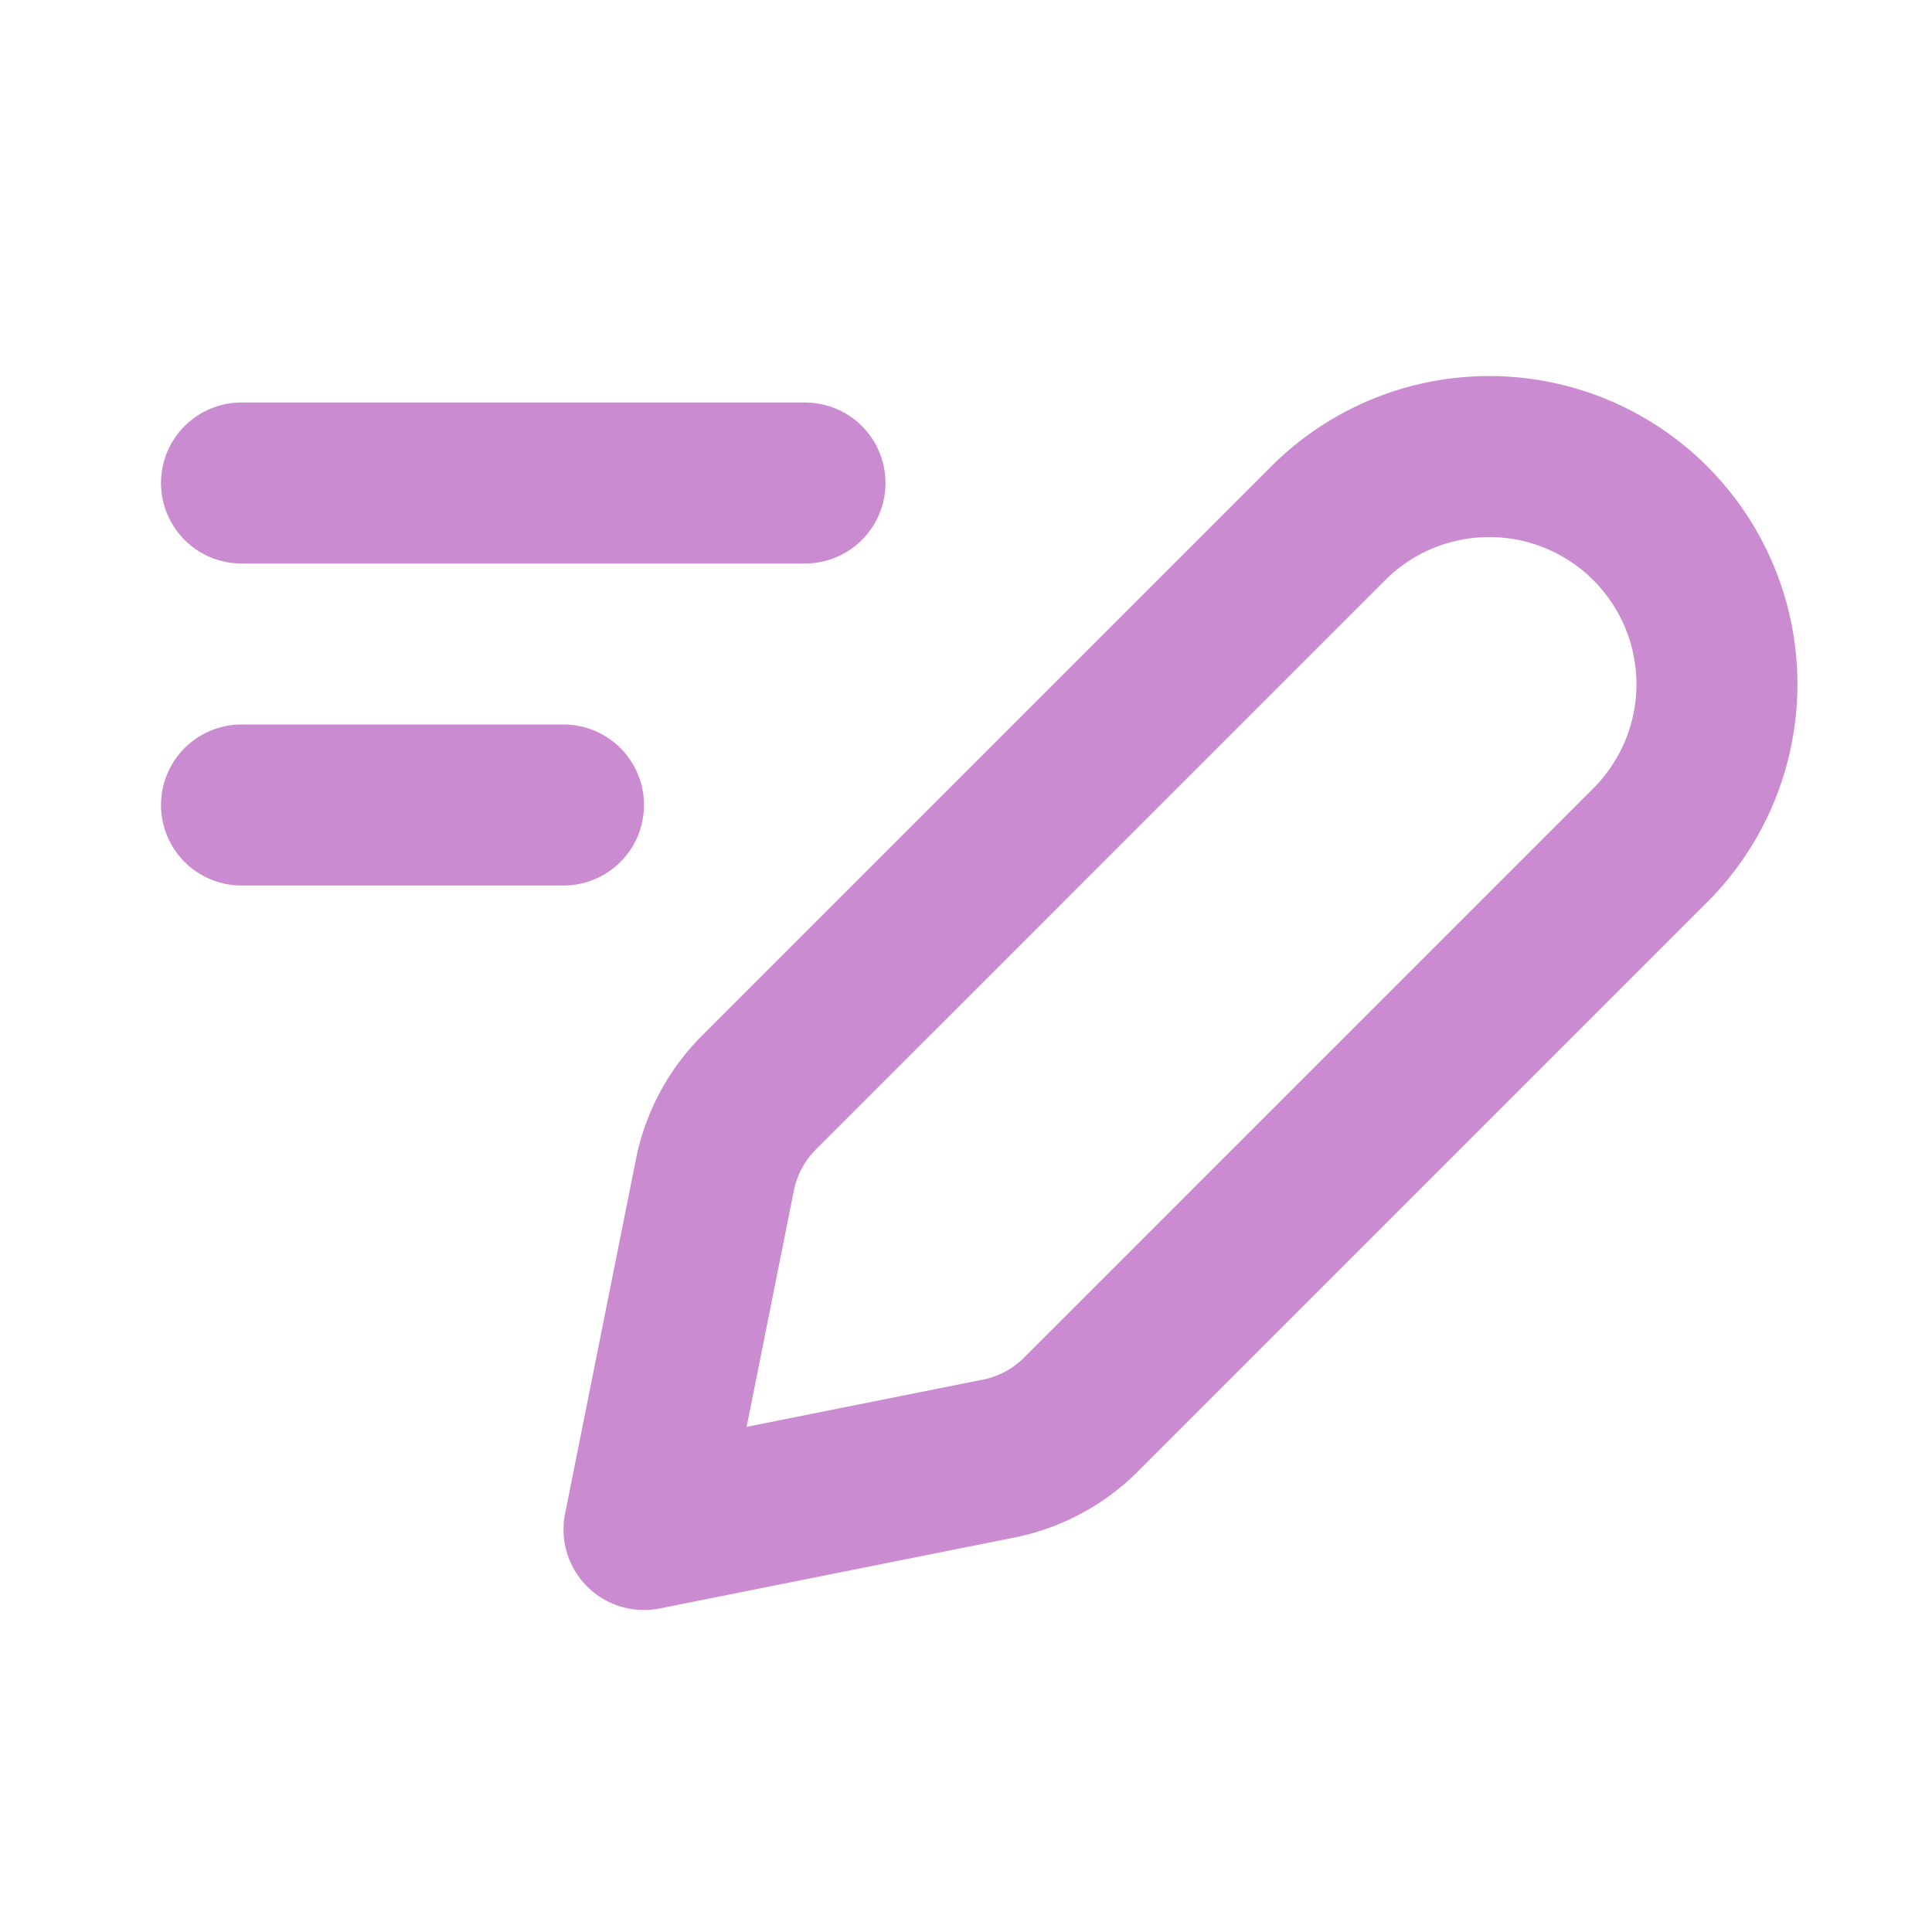 <svg xmlns="http://www.w3.org/2000/svg" width="24" height="24" fill="none" viewBox="0 0 24 24" class="icon-md" style="color: rgb(203, 139, 208);"><path stroke="currentColor" stroke-linecap="round" stroke-width="2" d="M3 6h7M3 10h4"></path><path stroke="currentColor" stroke-linecap="round" stroke-linejoin="round" stroke-width="2" d="M13.428 17.572 20.5 10.5a2.828 2.828 0 1 0-4-4l-7.072 7.072a2 2 0 0 0-.547 1.022L8 19l4.406-.881a2 2 0 0 0 1.022-.547"></path></svg>